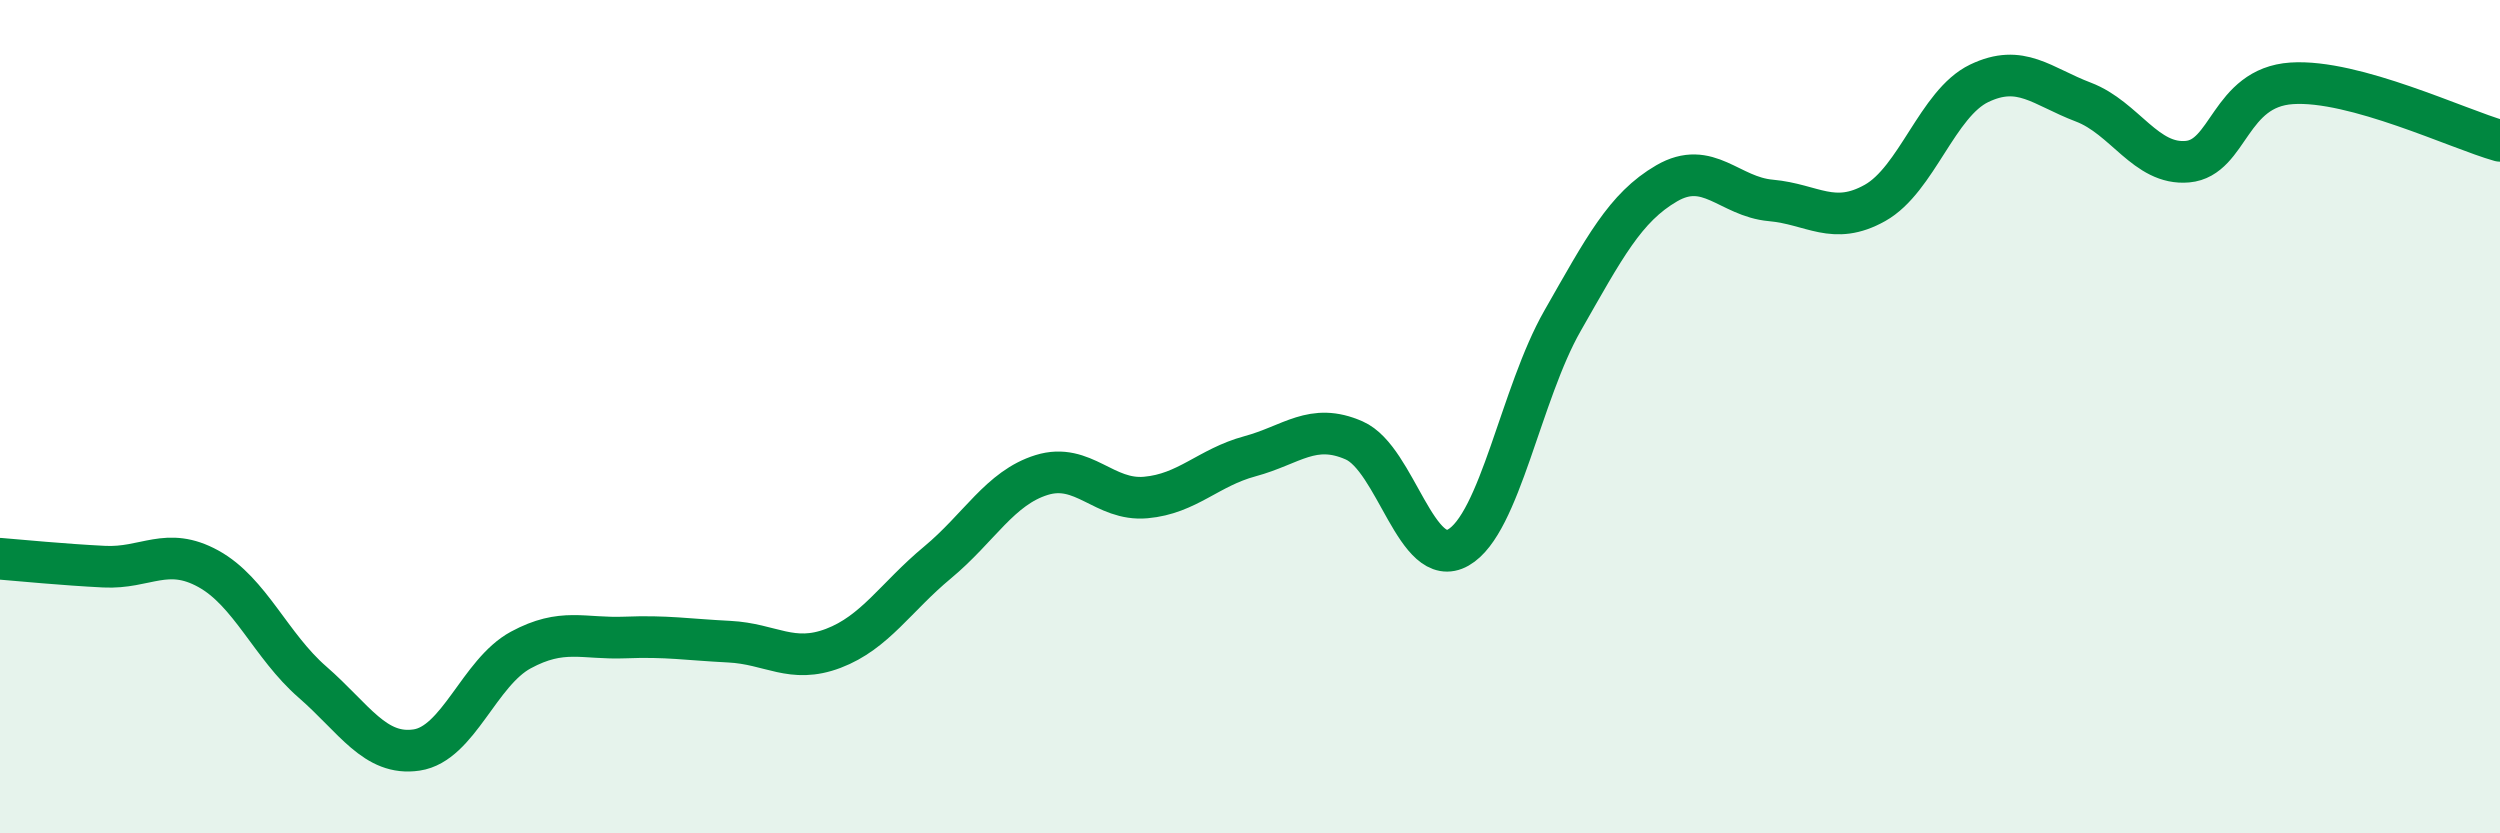 
    <svg width="60" height="20" viewBox="0 0 60 20" xmlns="http://www.w3.org/2000/svg">
      <path
        d="M 0,13.41 C 0.5,13.45 1.5,13.55 2.5,13.6 C 3.5,13.65 4,13.1 5,13.65 C 6,14.2 6.5,15.5 7.5,16.37 C 8.5,17.24 9,18.15 10,18 C 11,17.85 11.5,16.14 12.5,15.6 C 13.5,15.06 14,15.34 15,15.3 C 16,15.26 16.5,15.35 17.5,15.4 C 18.5,15.45 19,15.94 20,15.56 C 21,15.18 21.5,14.33 22.5,13.5 C 23.5,12.67 24,11.71 25,11.4 C 26,11.09 26.5,12.03 27.5,11.94 C 28.5,11.85 29,11.22 30,10.95 C 31,10.68 31.5,10.13 32.5,10.57 C 33.5,11.01 34,13.71 35,13.14 C 36,12.57 36.5,9.45 37.5,7.7 C 38.5,5.95 39,4.98 40,4.4 C 41,3.82 41.5,4.72 42.5,4.81 C 43.5,4.9 44,5.43 45,4.87 C 46,4.31 46.5,2.48 47.5,2 C 48.5,1.52 49,2.07 50,2.45 C 51,2.83 51.5,3.97 52.5,3.88 C 53.5,3.79 53.5,2.1 55,2 C 56.5,1.9 59,3.1 60,3.38L60 20L0 20Z"
        fill="#008740"
        opacity="0.1"
        stroke-linecap="round"
        stroke-linejoin="round"
      />
      <path
        d="M 0,13.41 C 0.5,13.45 1.5,13.55 2.5,13.6 C 3.5,13.65 4,13.1 5,13.65 C 6,14.2 6.5,15.5 7.5,16.37 C 8.5,17.24 9,18.15 10,18 C 11,17.85 11.5,16.14 12.5,15.6 C 13.5,15.06 14,15.34 15,15.3 C 16,15.26 16.5,15.35 17.5,15.4 C 18.5,15.45 19,15.94 20,15.56 C 21,15.18 21.5,14.33 22.5,13.5 C 23.5,12.67 24,11.71 25,11.4 C 26,11.09 26.5,12.03 27.5,11.94 C 28.5,11.85 29,11.22 30,10.95 C 31,10.68 31.5,10.13 32.5,10.57 C 33.5,11.01 34,13.71 35,13.14 C 36,12.57 36.5,9.45 37.5,7.7 C 38.5,5.95 39,4.98 40,4.4 C 41,3.82 41.5,4.72 42.5,4.81 C 43.5,4.9 44,5.43 45,4.87 C 46,4.31 46.5,2.48 47.5,2 C 48.5,1.52 49,2.07 50,2.45 C 51,2.83 51.5,3.97 52.5,3.88 C 53.5,3.79 53.5,2.1 55,2 C 56.5,1.9 59,3.1 60,3.38"
        stroke="#008740"
        stroke-width="1"
        fill="none"
        stroke-linecap="round"
        stroke-linejoin="round"
      />
    </svg>
  
